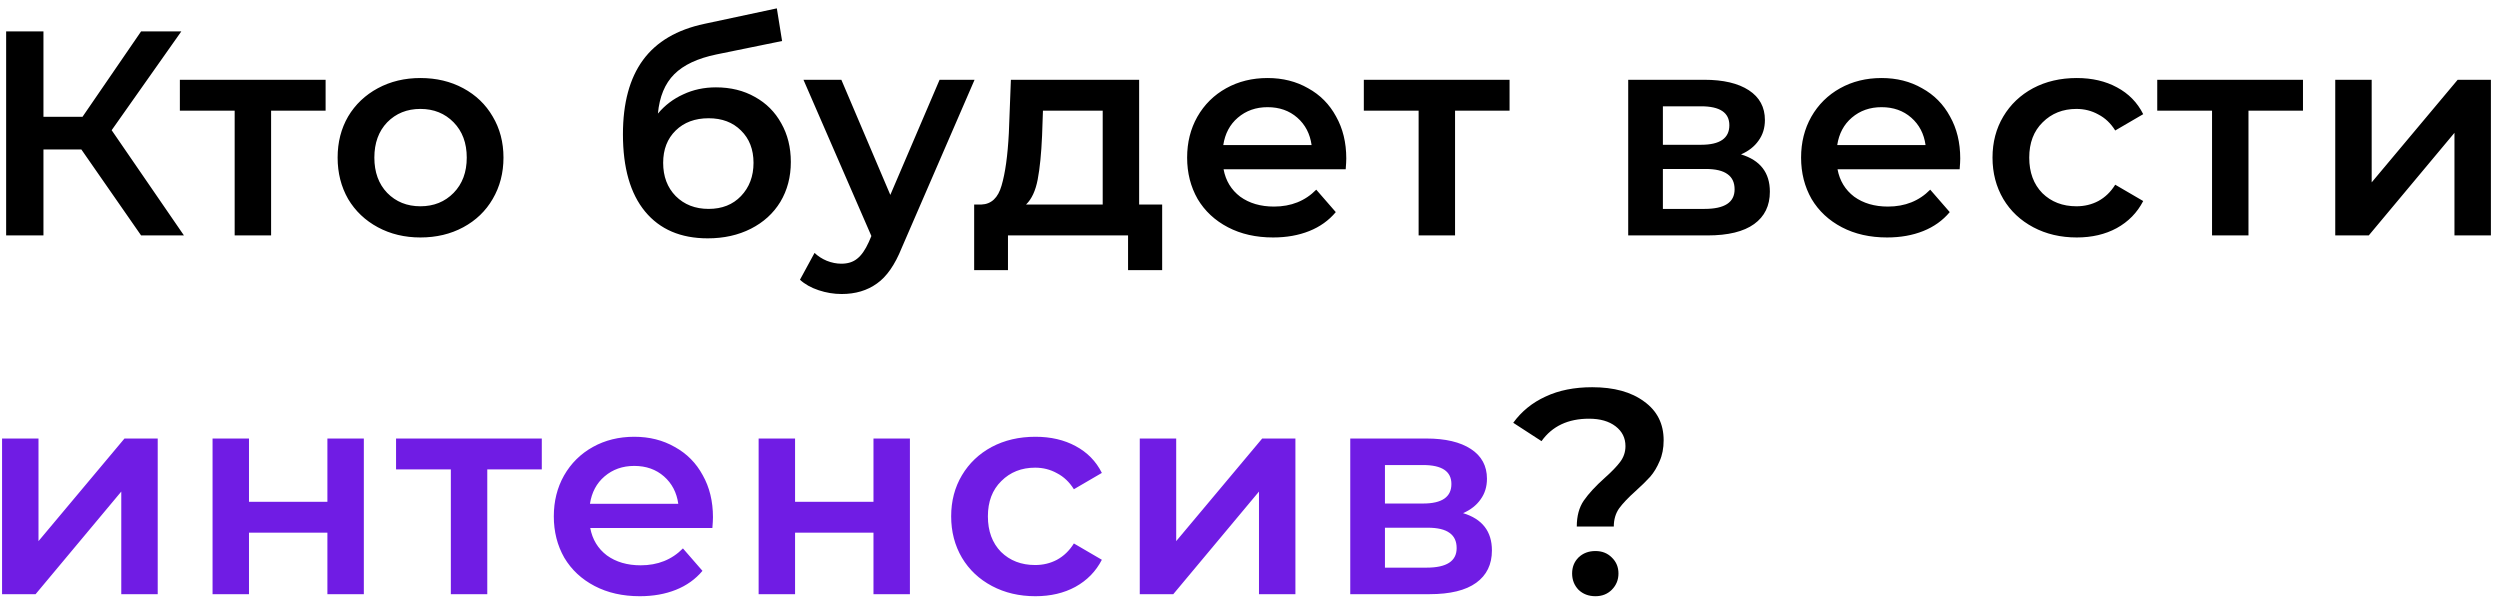 <?xml version="1.0" encoding="UTF-8"?> <svg xmlns="http://www.w3.org/2000/svg" width="223" height="54" viewBox="0 0 223 54" fill="none"> <path d="M7.256 13.33H3.876V21H0.548V2.8H3.876V10.418H7.36L12.586 2.8H16.174L9.96 11.614L16.408 21H12.586L7.256 13.33ZM29.044 9.872H24.182V21H20.932V9.872H16.044V7.116H29.044V9.872ZM37.5 21.182C36.096 21.182 34.831 20.879 33.704 20.272C32.577 19.665 31.693 18.825 31.052 17.75C30.428 16.658 30.116 15.427 30.116 14.058C30.116 12.689 30.428 11.467 31.052 10.392C31.693 9.317 32.577 8.477 33.704 7.87C34.831 7.263 36.096 6.96 37.5 6.96C38.921 6.96 40.195 7.263 41.322 7.87C42.449 8.477 43.324 9.317 43.948 10.392C44.589 11.467 44.91 12.689 44.91 14.058C44.91 15.427 44.589 16.658 43.948 17.75C43.324 18.825 42.449 19.665 41.322 20.272C40.195 20.879 38.921 21.182 37.5 21.182ZM37.5 18.4C38.696 18.4 39.684 18.001 40.464 17.204C41.244 16.407 41.634 15.358 41.634 14.058C41.634 12.758 41.244 11.709 40.464 10.912C39.684 10.115 38.696 9.716 37.5 9.716C36.304 9.716 35.316 10.115 34.536 10.912C33.773 11.709 33.392 12.758 33.392 14.058C33.392 15.358 33.773 16.407 34.536 17.204C35.316 18.001 36.304 18.4 37.5 18.4ZM63.86 7.792C65.177 7.792 66.339 8.078 67.344 8.65C68.349 9.205 69.129 9.985 69.684 10.99C70.256 11.995 70.542 13.148 70.542 14.448C70.542 15.783 70.23 16.97 69.606 18.01C68.982 19.033 68.107 19.83 66.98 20.402C65.853 20.974 64.571 21.26 63.132 21.26C60.723 21.26 58.859 20.463 57.542 18.868C56.225 17.273 55.566 14.977 55.566 11.978C55.566 9.187 56.164 6.977 57.36 5.348C58.556 3.719 60.385 2.644 62.846 2.124L69.294 0.746L69.762 3.658L63.912 4.854C62.231 5.201 60.974 5.79 60.142 6.622C59.31 7.454 58.825 8.624 58.686 10.132C59.31 9.387 60.064 8.815 60.948 8.416C61.832 8 62.803 7.792 63.86 7.792ZM63.21 18.634C64.406 18.634 65.368 18.253 66.096 17.49C66.841 16.71 67.214 15.722 67.214 14.526C67.214 13.33 66.841 12.368 66.096 11.64C65.368 10.912 64.406 10.548 63.21 10.548C61.997 10.548 61.017 10.912 60.272 11.64C59.527 12.368 59.154 13.33 59.154 14.526C59.154 15.739 59.527 16.727 60.272 17.49C61.035 18.253 62.014 18.634 63.21 18.634ZM86.931 7.116L80.431 22.118C79.824 23.626 79.088 24.683 78.221 25.29C77.354 25.914 76.306 26.226 75.075 26.226C74.382 26.226 73.697 26.113 73.021 25.888C72.345 25.663 71.79 25.351 71.357 24.952L72.657 22.56C72.969 22.855 73.333 23.089 73.749 23.262C74.182 23.435 74.616 23.522 75.049 23.522C75.621 23.522 76.089 23.375 76.453 23.08C76.834 22.785 77.181 22.291 77.493 21.598L77.727 21.052L71.669 7.116H75.049L79.417 17.386L83.811 7.116H86.931ZM103.665 18.244V24.094H100.623V21H89.911V24.094H86.895V18.244H87.545C88.429 18.209 89.027 17.646 89.339 16.554C89.668 15.445 89.885 13.885 89.989 11.874L90.171 7.116H101.611V18.244H103.665ZM92.953 12.108C92.884 13.703 92.754 15.003 92.563 16.008C92.372 17.013 92.026 17.759 91.523 18.244H98.361V9.872H93.031L92.953 12.108ZM120.088 14.136C120.088 14.361 120.07 14.682 120.036 15.098H109.142C109.332 16.121 109.826 16.935 110.624 17.542C111.438 18.131 112.444 18.426 113.64 18.426C115.165 18.426 116.422 17.923 117.41 16.918L119.152 18.92C118.528 19.665 117.739 20.229 116.786 20.61C115.832 20.991 114.758 21.182 113.562 21.182C112.036 21.182 110.693 20.879 109.532 20.272C108.37 19.665 107.469 18.825 106.828 17.75C106.204 16.658 105.892 15.427 105.892 14.058C105.892 12.706 106.195 11.493 106.802 10.418C107.426 9.326 108.284 8.477 109.376 7.87C110.468 7.263 111.698 6.96 113.068 6.96C114.42 6.96 115.624 7.263 116.682 7.87C117.756 8.459 118.588 9.3 119.178 10.392C119.784 11.467 120.088 12.715 120.088 14.136ZM113.068 9.56C112.028 9.56 111.144 9.872 110.416 10.496C109.705 11.103 109.272 11.917 109.116 12.94H116.994C116.855 11.935 116.43 11.12 115.72 10.496C115.009 9.872 114.125 9.56 113.068 9.56ZM134.653 9.872H129.791V21H126.541V9.872H121.653V7.116H134.653V9.872ZM155.298 13.772C157.014 14.292 157.872 15.401 157.872 17.1C157.872 18.348 157.404 19.31 156.468 19.986C155.532 20.662 154.145 21 152.308 21H145.236V7.116H152.022C153.72 7.116 155.046 7.428 156 8.052C156.953 8.676 157.43 9.56 157.43 10.704C157.43 11.415 157.239 12.03 156.858 12.55C156.494 13.07 155.974 13.477 155.298 13.772ZM148.33 12.914H151.736C153.417 12.914 154.258 12.333 154.258 11.172C154.258 10.045 153.417 9.482 151.736 9.482H148.33V12.914ZM152.048 18.634C153.833 18.634 154.726 18.053 154.726 16.892C154.726 16.285 154.518 15.835 154.102 15.54C153.686 15.228 153.036 15.072 152.152 15.072H148.33V18.634H152.048ZM174.853 14.136C174.853 14.361 174.836 14.682 174.801 15.098H163.907C164.098 16.121 164.592 16.935 165.389 17.542C166.204 18.131 167.209 18.426 168.405 18.426C169.931 18.426 171.187 17.923 172.175 16.918L173.917 18.92C173.293 19.665 172.505 20.229 171.551 20.61C170.598 20.991 169.523 21.182 168.327 21.182C166.802 21.182 165.459 20.879 164.297 20.272C163.136 19.665 162.235 18.825 161.593 17.75C160.969 16.658 160.657 15.427 160.657 14.058C160.657 12.706 160.961 11.493 161.567 10.418C162.191 9.326 163.049 8.477 164.141 7.87C165.233 7.263 166.464 6.96 167.833 6.96C169.185 6.96 170.39 7.263 171.447 7.87C172.522 8.459 173.354 9.3 173.943 10.392C174.55 11.467 174.853 12.715 174.853 14.136ZM167.833 9.56C166.793 9.56 165.909 9.872 165.181 10.496C164.471 11.103 164.037 11.917 163.881 12.94H171.759C171.621 11.935 171.196 11.12 170.485 10.496C169.775 9.872 168.891 9.56 167.833 9.56ZM185.246 21.182C183.807 21.182 182.516 20.879 181.372 20.272C180.228 19.665 179.335 18.825 178.694 17.75C178.053 16.658 177.732 15.427 177.732 14.058C177.732 12.689 178.053 11.467 178.694 10.392C179.335 9.317 180.219 8.477 181.346 7.87C182.49 7.263 183.79 6.96 185.246 6.96C186.615 6.96 187.811 7.237 188.834 7.792C189.874 8.347 190.654 9.144 191.174 10.184L188.678 11.64C188.279 10.999 187.777 10.522 187.17 10.21C186.581 9.881 185.931 9.716 185.22 9.716C184.007 9.716 183.001 10.115 182.204 10.912C181.407 11.692 181.008 12.741 181.008 14.058C181.008 15.375 181.398 16.433 182.178 17.23C182.975 18.01 183.989 18.4 185.22 18.4C185.931 18.4 186.581 18.244 187.17 17.932C187.777 17.603 188.279 17.117 188.678 16.476L191.174 17.932C190.637 18.972 189.848 19.778 188.808 20.35C187.785 20.905 186.598 21.182 185.246 21.182ZM205.426 9.872H200.564V21H197.314V9.872H192.426V7.116H205.426V9.872ZM208.304 7.116H211.554V16.268L219.224 7.116H222.188V21H218.938V11.848L211.294 21H208.304V7.116ZM140.649 46.968C140.649 46.032 140.857 45.261 141.273 44.654C141.706 44.03 142.33 43.354 143.145 42.626C143.769 42.071 144.228 41.595 144.523 41.196C144.835 40.78 144.991 40.312 144.991 39.792C144.991 39.064 144.696 38.475 144.107 38.024C143.517 37.573 142.729 37.348 141.741 37.348C139.869 37.348 138.456 38.015 137.503 39.35L134.981 37.712C135.726 36.689 136.688 35.909 137.867 35.372C139.045 34.817 140.432 34.54 142.027 34.54C143.968 34.54 145.511 34.965 146.655 35.814C147.816 36.646 148.397 37.799 148.397 39.272C148.397 39.983 148.275 40.607 148.033 41.144C147.807 41.681 147.53 42.141 147.201 42.522C146.871 42.886 146.438 43.311 145.901 43.796C145.242 44.385 144.748 44.905 144.419 45.356C144.107 45.807 143.951 46.344 143.951 46.968H140.649ZM142.313 53.182C141.706 53.182 141.203 52.991 140.805 52.61C140.423 52.211 140.233 51.726 140.233 51.154C140.233 50.582 140.423 50.105 140.805 49.724C141.203 49.343 141.706 49.152 142.313 49.152C142.902 49.152 143.387 49.343 143.769 49.724C144.167 50.105 144.367 50.582 144.367 51.154C144.367 51.726 144.167 52.211 143.769 52.61C143.387 52.991 142.902 53.182 142.313 53.182Z" fill="black"></path> <path d="M0.184 39.116H3.434V48.268L11.104 39.116H14.068V53H10.818V43.848L3.174 53H0.184V39.116ZM18.96 39.116H22.21V44.758H29.204V39.116H32.454V53H29.204V47.514H22.21V53H18.96V39.116ZM48.328 41.872H43.465V53H40.215V41.872H35.328V39.116H48.328V41.872ZM63.596 46.136C63.596 46.361 63.578 46.682 63.544 47.098H52.65C52.84 48.121 53.334 48.935 54.132 49.542C54.946 50.131 55.952 50.426 57.148 50.426C58.673 50.426 59.93 49.923 60.918 48.918L62.66 50.92C62.036 51.665 61.247 52.229 60.294 52.61C59.34 52.991 58.266 53.182 57.07 53.182C55.544 53.182 54.201 52.879 53.04 52.272C51.878 51.665 50.977 50.825 50.336 49.75C49.712 48.658 49.4 47.427 49.4 46.058C49.4 44.706 49.703 43.493 50.31 42.418C50.934 41.326 51.792 40.477 52.884 39.87C53.976 39.263 55.206 38.96 56.576 38.96C57.928 38.96 59.132 39.263 60.19 39.87C61.264 40.459 62.096 41.3 62.686 42.392C63.292 43.467 63.596 44.715 63.596 46.136ZM56.576 41.56C55.536 41.56 54.652 41.872 53.924 42.496C53.213 43.103 52.78 43.917 52.624 44.94H60.502C60.363 43.935 59.938 43.12 59.228 42.496C58.517 41.872 57.633 41.56 56.576 41.56ZM67.67 39.116H70.92V44.758H77.914V39.116H81.164V53H77.914V47.514H70.92V53H67.67V39.116ZM92.358 53.182C90.919 53.182 89.628 52.879 88.484 52.272C87.34 51.665 86.447 50.825 85.806 49.75C85.165 48.658 84.844 47.427 84.844 46.058C84.844 44.689 85.165 43.467 85.806 42.392C86.447 41.317 87.331 40.477 88.458 39.87C89.602 39.263 90.902 38.96 92.358 38.96C93.727 38.96 94.923 39.237 95.946 39.792C96.986 40.347 97.766 41.144 98.286 42.184L95.79 43.64C95.391 42.999 94.888 42.522 94.282 42.21C93.692 41.881 93.043 41.716 92.332 41.716C91.118 41.716 90.113 42.115 89.316 42.912C88.519 43.692 88.12 44.741 88.12 46.058C88.12 47.375 88.51 48.433 89.29 49.23C90.087 50.01 91.101 50.4 92.332 50.4C93.043 50.4 93.692 50.244 94.282 49.932C94.888 49.603 95.391 49.117 95.79 48.476L98.286 49.932C97.749 50.972 96.96 51.778 95.92 52.35C94.897 52.905 93.71 53.182 92.358 53.182ZM101.667 39.116H104.917V48.268L112.587 39.116H115.551V53H112.301V43.848L104.657 53H101.667V39.116ZM130.505 45.772C132.221 46.292 133.079 47.401 133.079 49.1C133.079 50.348 132.611 51.31 131.675 51.986C130.739 52.662 129.352 53 127.515 53H120.443V39.116H127.229C128.928 39.116 130.254 39.428 131.207 40.052C132.16 40.676 132.637 41.56 132.637 42.704C132.637 43.415 132.446 44.03 132.065 44.55C131.701 45.07 131.181 45.477 130.505 45.772ZM123.537 44.914H126.943C128.624 44.914 129.465 44.333 129.465 43.172C129.465 42.045 128.624 41.482 126.943 41.482H123.537V44.914ZM127.255 50.634C129.04 50.634 129.933 50.053 129.933 48.892C129.933 48.285 129.725 47.835 129.309 47.54C128.893 47.228 128.243 47.072 127.359 47.072H123.537V50.634H127.255Z" fill="#701CE4"></path> </svg> 